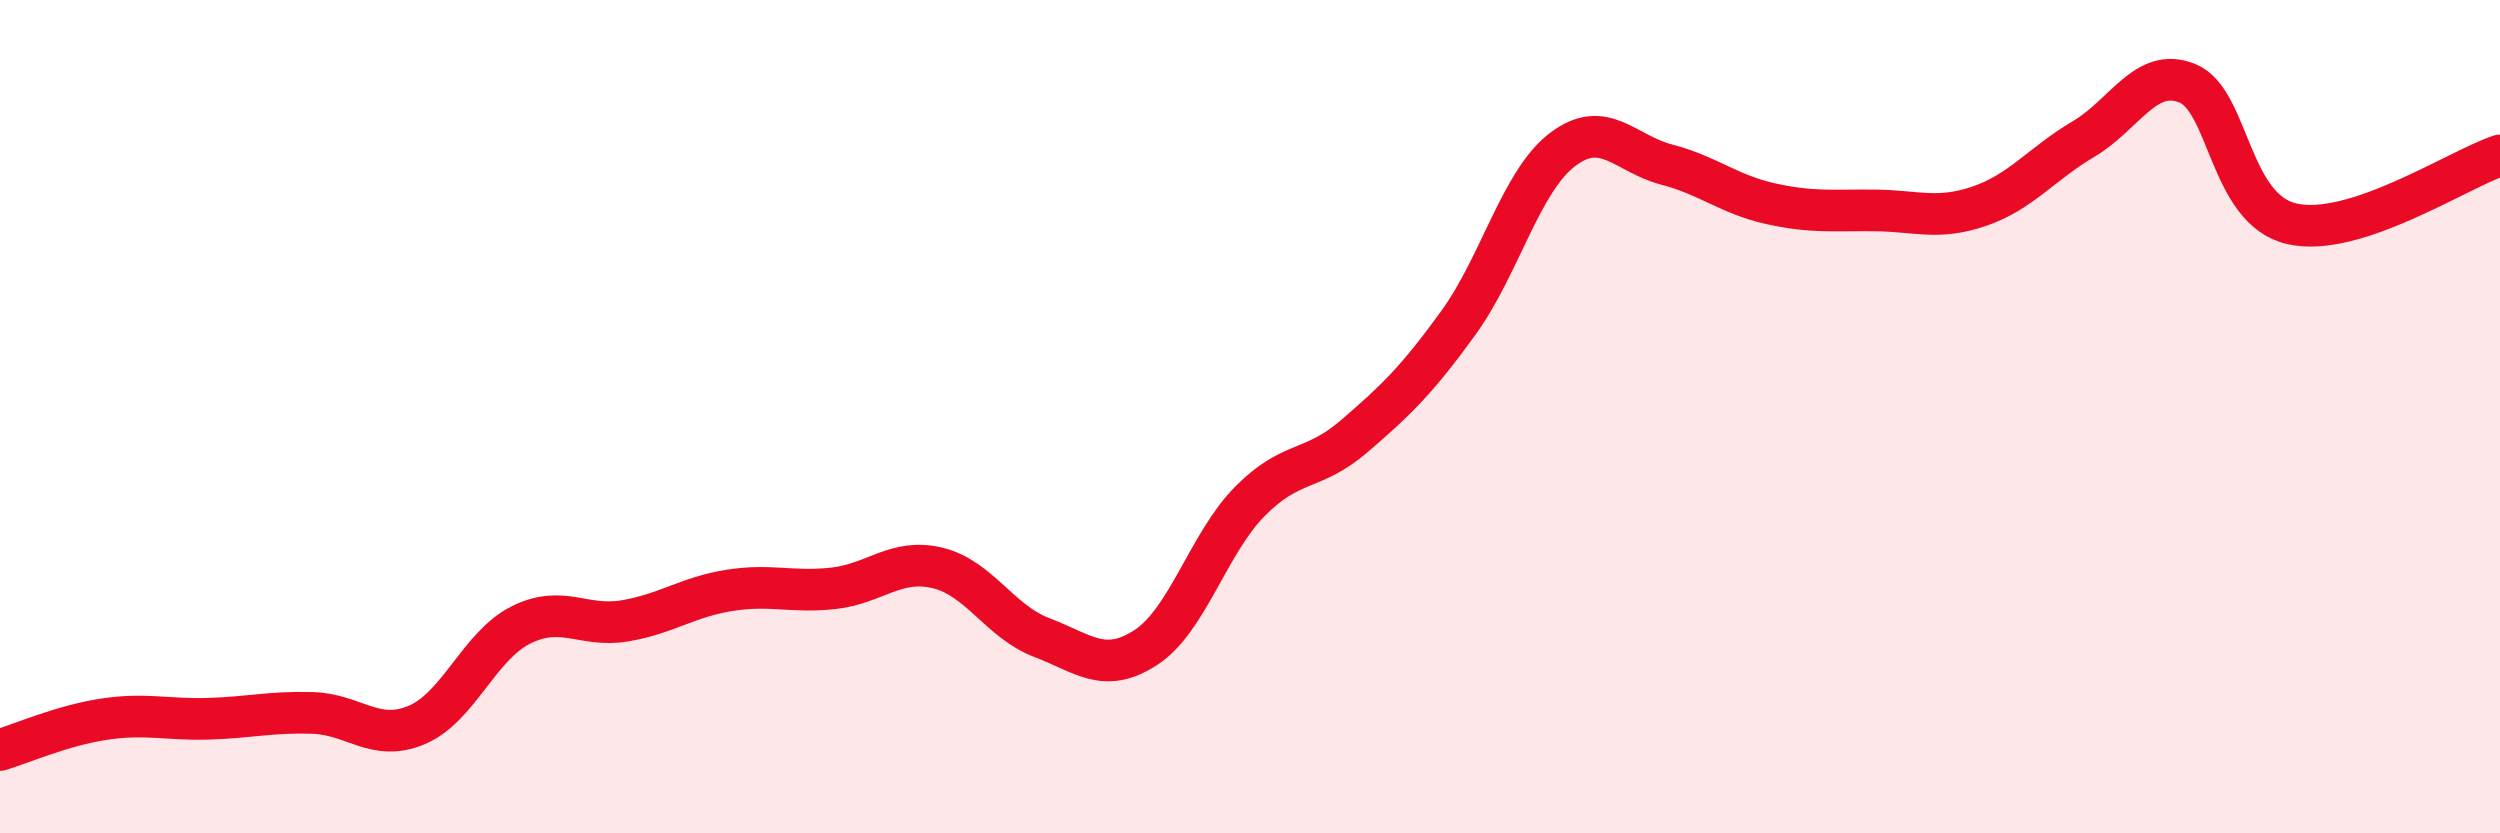 
    <svg width="60" height="20" viewBox="0 0 60 20" xmlns="http://www.w3.org/2000/svg">
      <path
        d="M 0,18 C 0.5,17.85 1.5,17.41 2.5,17.26 C 3.5,17.11 4,17.28 5,17.25 C 6,17.22 6.5,17.08 7.5,17.11 C 8.5,17.14 9,17.82 10,17.4 C 11,16.98 11.5,15.5 12.5,15 C 13.5,14.5 14,15.07 15,14.9 C 16,14.73 16.5,14.33 17.5,14.17 C 18.5,14.01 19,14.23 20,14.12 C 21,14.01 21.5,13.39 22.5,13.63 C 23.5,13.87 24,14.92 25,15.3 C 26,15.68 26.5,16.19 27.5,15.54 C 28.5,14.89 29,13.04 30,12.03 C 31,11.02 31.5,11.33 32.5,10.47 C 33.5,9.61 34,9.13 35,7.75 C 36,6.37 36.5,4.35 37.5,3.59 C 38.5,2.83 39,3.69 40,3.95 C 41,4.21 41.5,4.67 42.5,4.89 C 43.5,5.11 44,5.04 45,5.05 C 46,5.06 46.5,5.29 47.5,4.95 C 48.5,4.61 49,3.93 50,3.34 C 51,2.75 51.5,1.59 52.5,2 C 53.5,2.41 53.5,5.02 55,5.37 C 56.5,5.72 59,4.06 60,3.73L60 20L0 20Z"
        fill="#EB0A25"
        opacity="0.1"
        stroke-linecap="round"
        stroke-linejoin="round"
      />
      <path
        d="M 0,18 C 0.5,17.85 1.5,17.41 2.5,17.26 C 3.5,17.11 4,17.28 5,17.25 C 6,17.22 6.5,17.08 7.5,17.11 C 8.5,17.14 9,17.82 10,17.4 C 11,16.98 11.5,15.5 12.5,15 C 13.5,14.5 14,15.07 15,14.9 C 16,14.73 16.5,14.33 17.5,14.17 C 18.5,14.01 19,14.23 20,14.12 C 21,14.01 21.5,13.39 22.5,13.63 C 23.5,13.87 24,14.92 25,15.3 C 26,15.68 26.5,16.19 27.5,15.54 C 28.5,14.89 29,13.04 30,12.03 C 31,11.02 31.5,11.33 32.5,10.47 C 33.5,9.61 34,9.13 35,7.75 C 36,6.37 36.5,4.35 37.5,3.59 C 38.5,2.83 39,3.69 40,3.95 C 41,4.21 41.5,4.67 42.5,4.89 C 43.5,5.11 44,5.04 45,5.05 C 46,5.06 46.5,5.29 47.5,4.95 C 48.5,4.61 49,3.93 50,3.34 C 51,2.75 51.5,1.59 52.5,2 C 53.5,2.41 53.5,5.02 55,5.37 C 56.5,5.72 59,4.06 60,3.73"
        stroke="#EB0A25"
        stroke-width="1"
        fill="none"
        stroke-linecap="round"
        stroke-linejoin="round"
      />
    </svg>
  